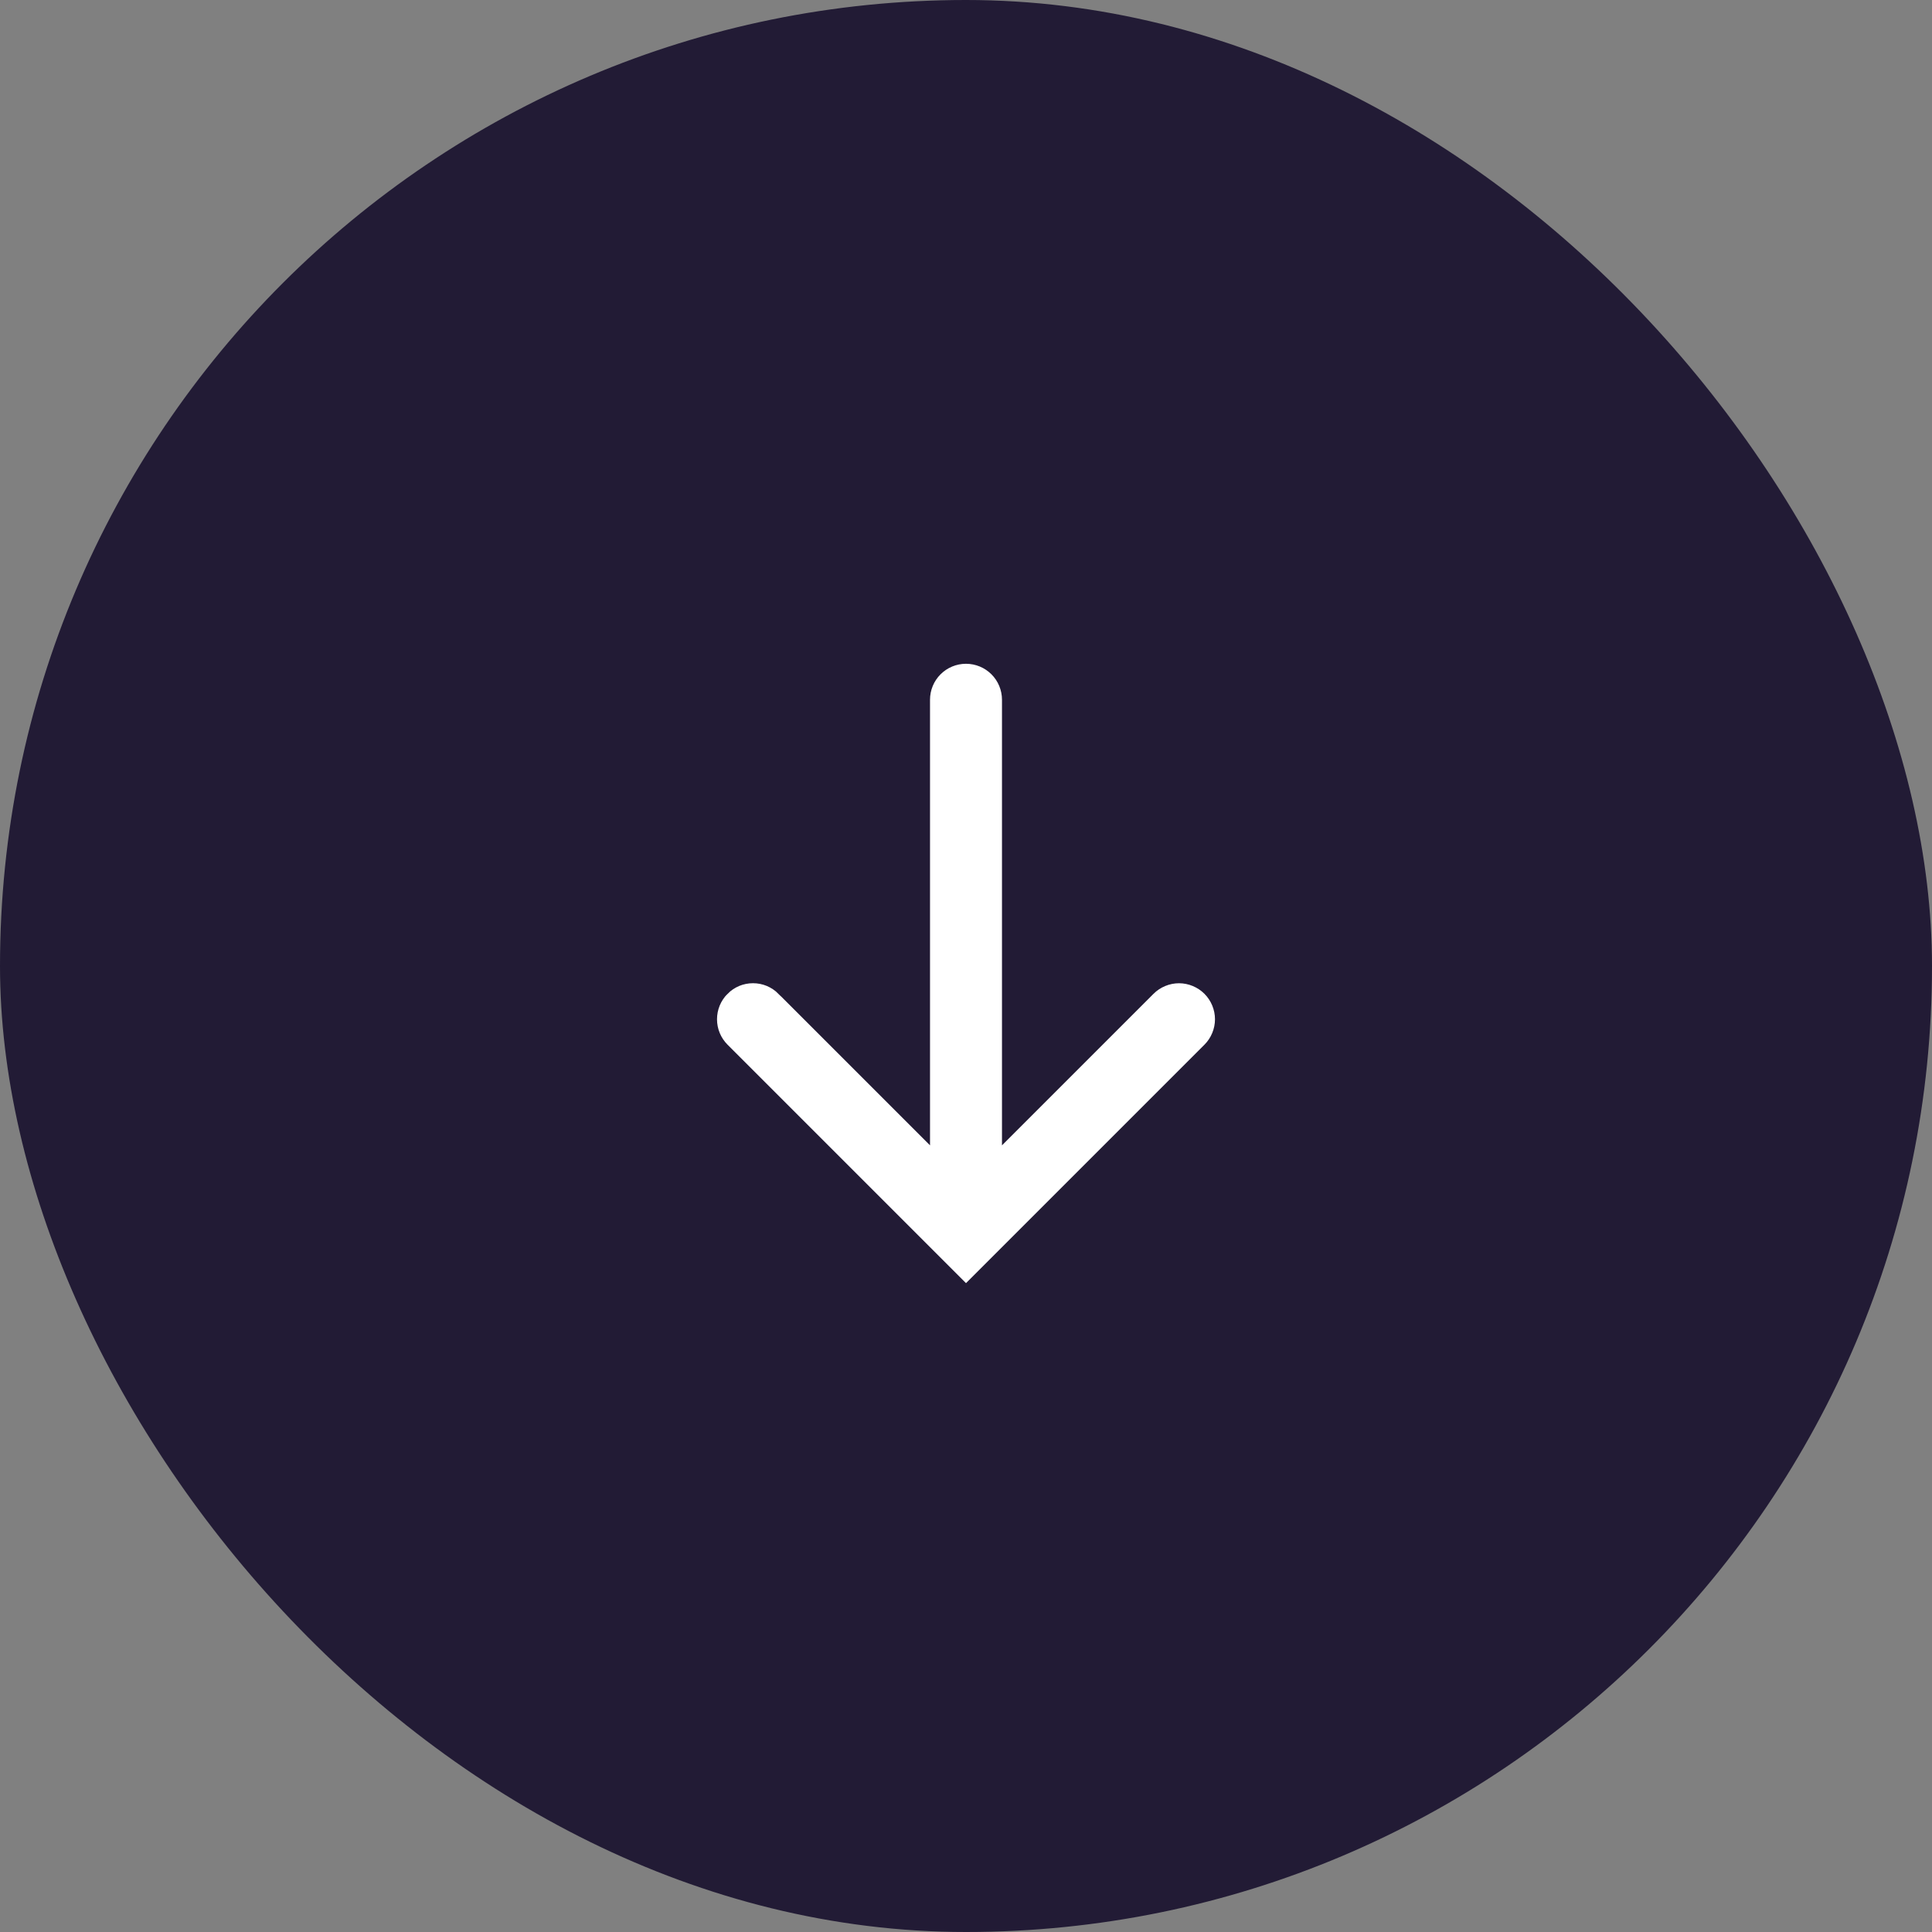 <svg width="56" height="56" viewBox="0 0 56 56" fill="none" xmlns="http://www.w3.org/2000/svg">
<rect x="0" y="0" width="56" height="56" fill="#808080" stroke="none"/>
<rect x="56" y="56" width="56" height="56" rx="28" transform="rotate(180 56 56)" fill="#221B35"/>
<path d="M35.088 30.458L28 37.546L20.912 30.458L20.912 30.458C20.792 30.338 20.696 30.195 20.631 30.038C20.566 29.882 20.533 29.713 20.533 29.544C20.533 29.374 20.566 29.206 20.631 29.049C20.696 28.892 20.792 28.749 20.912 28.629L20.913 28.629C21.032 28.508 21.175 28.413 21.331 28.347C21.488 28.282 21.657 28.249 21.826 28.249C21.996 28.249 22.165 28.282 22.321 28.347C22.478 28.413 22.621 28.508 22.74 28.629L22.741 28.629L26.28 32.168L26.707 32.595L26.707 31.991L26.707 20.283C26.707 19.94 26.843 19.611 27.085 19.369C27.328 19.126 27.657 18.99 28 18.99C28.343 18.99 28.672 19.126 28.915 19.369C29.157 19.611 29.293 19.94 29.293 20.283L29.293 31.991L29.293 32.595L29.72 32.168L33.259 28.629C33.379 28.509 33.522 28.414 33.679 28.349C33.836 28.284 34.004 28.25 34.174 28.25C34.343 28.25 34.512 28.284 34.668 28.349C34.825 28.414 34.968 28.509 35.088 28.629C35.208 28.749 35.303 28.892 35.368 29.049C35.433 29.206 35.467 29.374 35.467 29.544C35.467 29.713 35.433 29.881 35.368 30.038C35.303 30.195 35.208 30.338 35.088 30.458Z" fill="white" stroke="#221B35" stroke-width="0.5"/>
</svg>
